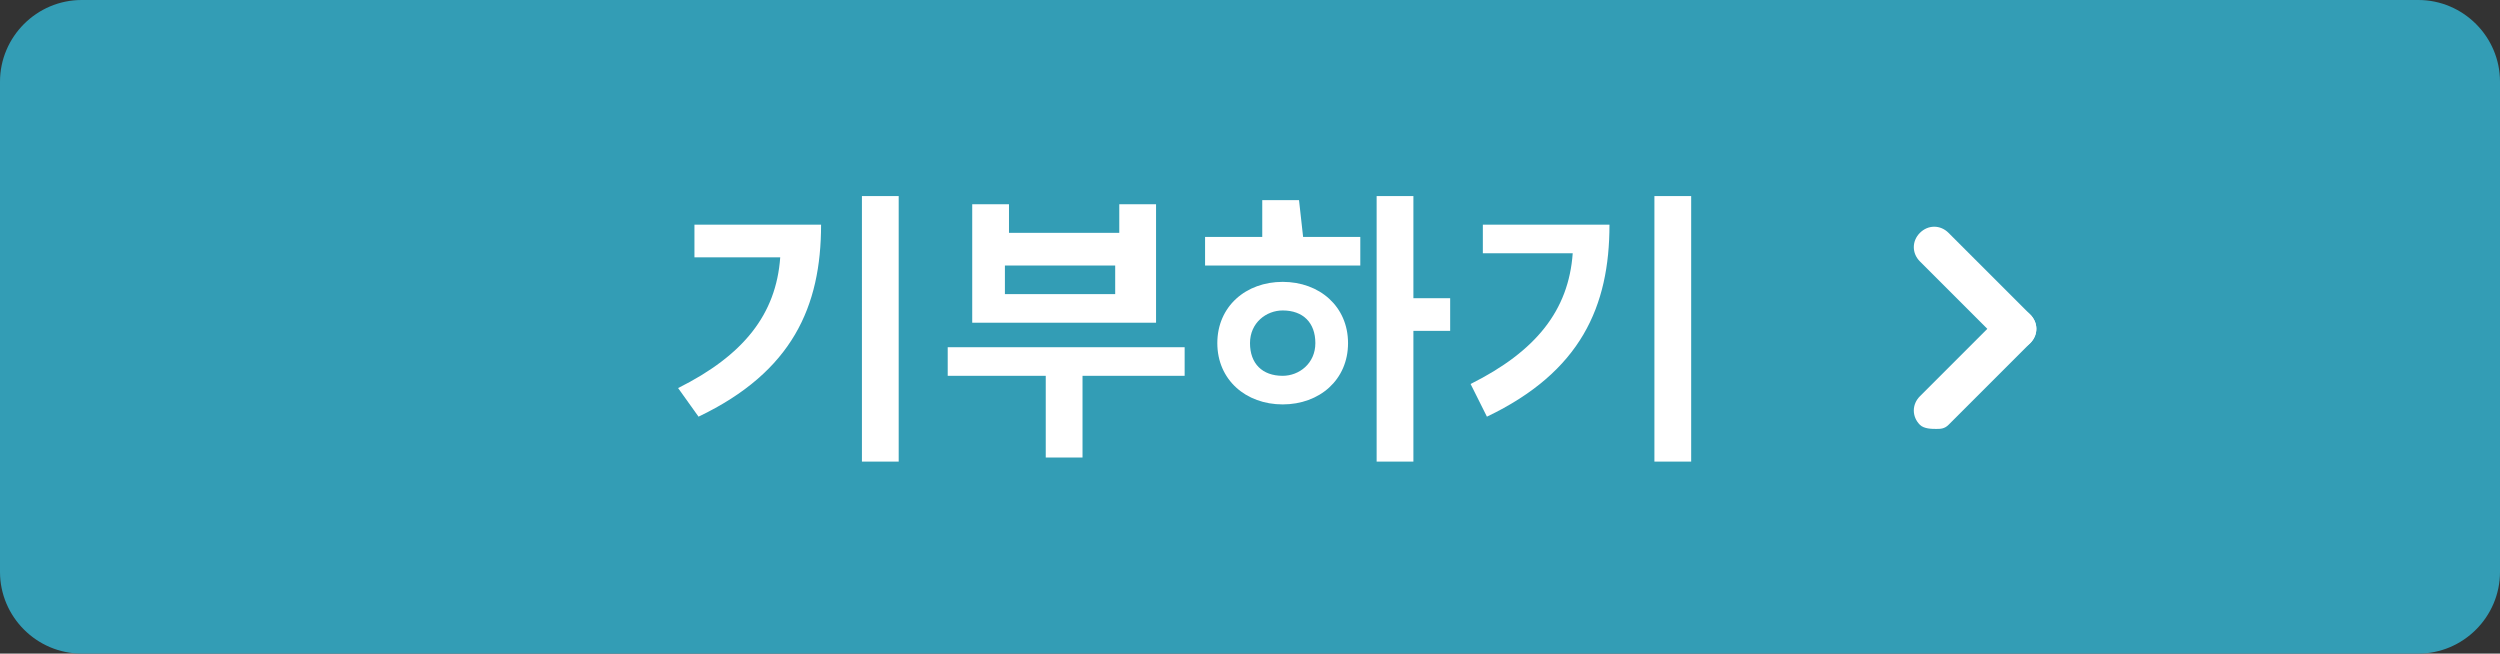 <?xml version="1.0" encoding="utf-8"?>
<!-- Generator: Adobe Illustrator 23.0.4, SVG Export Plug-In . SVG Version: 6.00 Build 0)  -->
<svg version="1.1" id="레이어_1" xmlns="http://www.w3.org/2000/svg" xmlns:xlink="http://www.w3.org/1999/xlink" x="0px"
	 y="0px" viewBox="0 0 61.2 16" style="enable-background:new 0 0 61.2 16;" xml:space="preserve">
<rect x="0" y="0" width="61.2" height="16" fill="#333333" stroke="none"/>
<style type="text/css">
	.st0{fill:#339DB5;}
	.st1{fill:#FFFFFF;}
</style>
<path class="st0" d="M59.2,16H2c-1.1,0-2-0.9-2-2V2c0-1.1,0.9-2,2-2h57.2c1.1,0,2,0.9,2,2v12C61.2,15.1,60.3,16,59.2,16z"/>
<g>
	<g>
		<g>
			<path class="st1" d="M20.1,5.5c0,2-0.7,3.6-3,4.7l-0.5-0.7c1.6-0.8,2.4-1.8,2.5-3.2H17V5.5H20.1z M22,4.8v6.5h-0.9V4.8H22z"/>
			<path class="st1" d="M29,9.2h-2.5v2h-0.9v-2h-2.4V8.5H29V9.2z M28.3,7.9h-4.5V5h0.9v0.7h2.7V5h0.9V7.9z M27.3,6.5h-2.7v0.7h2.7
				V6.5z"/>
			<path class="st1" d="M31.9,5.8h1.4v0.7h-3.8V5.8h1.4V4.9h0.9L31.9,5.8L31.9,5.8z M33,8.4c0,0.9-0.7,1.5-1.6,1.5
				c-0.9,0-1.6-0.6-1.6-1.5s0.7-1.5,1.6-1.5C32.3,6.9,33,7.5,33,8.4z M32.2,8.4c0-0.5-0.3-0.8-0.8-0.8c-0.4,0-0.8,0.3-0.8,0.8
				s0.3,0.8,0.8,0.8C31.8,9.2,32.2,8.9,32.2,8.4z M35.5,8.1h-0.9v3.2h-0.9V4.8h0.9v2.5h0.9V8.1z"/>
			<path class="st1" d="M39.4,5.5c0,2-0.7,3.6-3,4.7L36,9.4c1.6-0.8,2.4-1.8,2.5-3.2h-2.2V5.5H39.4z M41.4,4.8v6.5h-0.9V4.8H41.4z"
				/>
		</g>
	</g>
	<g>
		<path class="st1" d="M49.4,8.5c-0.1,0-0.3,0-0.4-0.1l-2-2c-0.2-0.2-0.2-0.5,0-0.7s0.5-0.2,0.7,0l2,2c0.2,0.2,0.2,0.5,0,0.7
			C49.6,8.5,49.5,8.5,49.4,8.5z"/>
		<path class="st1" d="M47.4,10.5c-0.1,0-0.3,0-0.4-0.1c-0.2-0.2-0.2-0.5,0-0.7l2-2c0.2-0.2,0.5-0.2,0.7,0s0.2,0.5,0,0.7l-2,2
			C47.6,10.5,47.5,10.5,47.4,10.5z"/>
	</g>
</g>
</svg>
